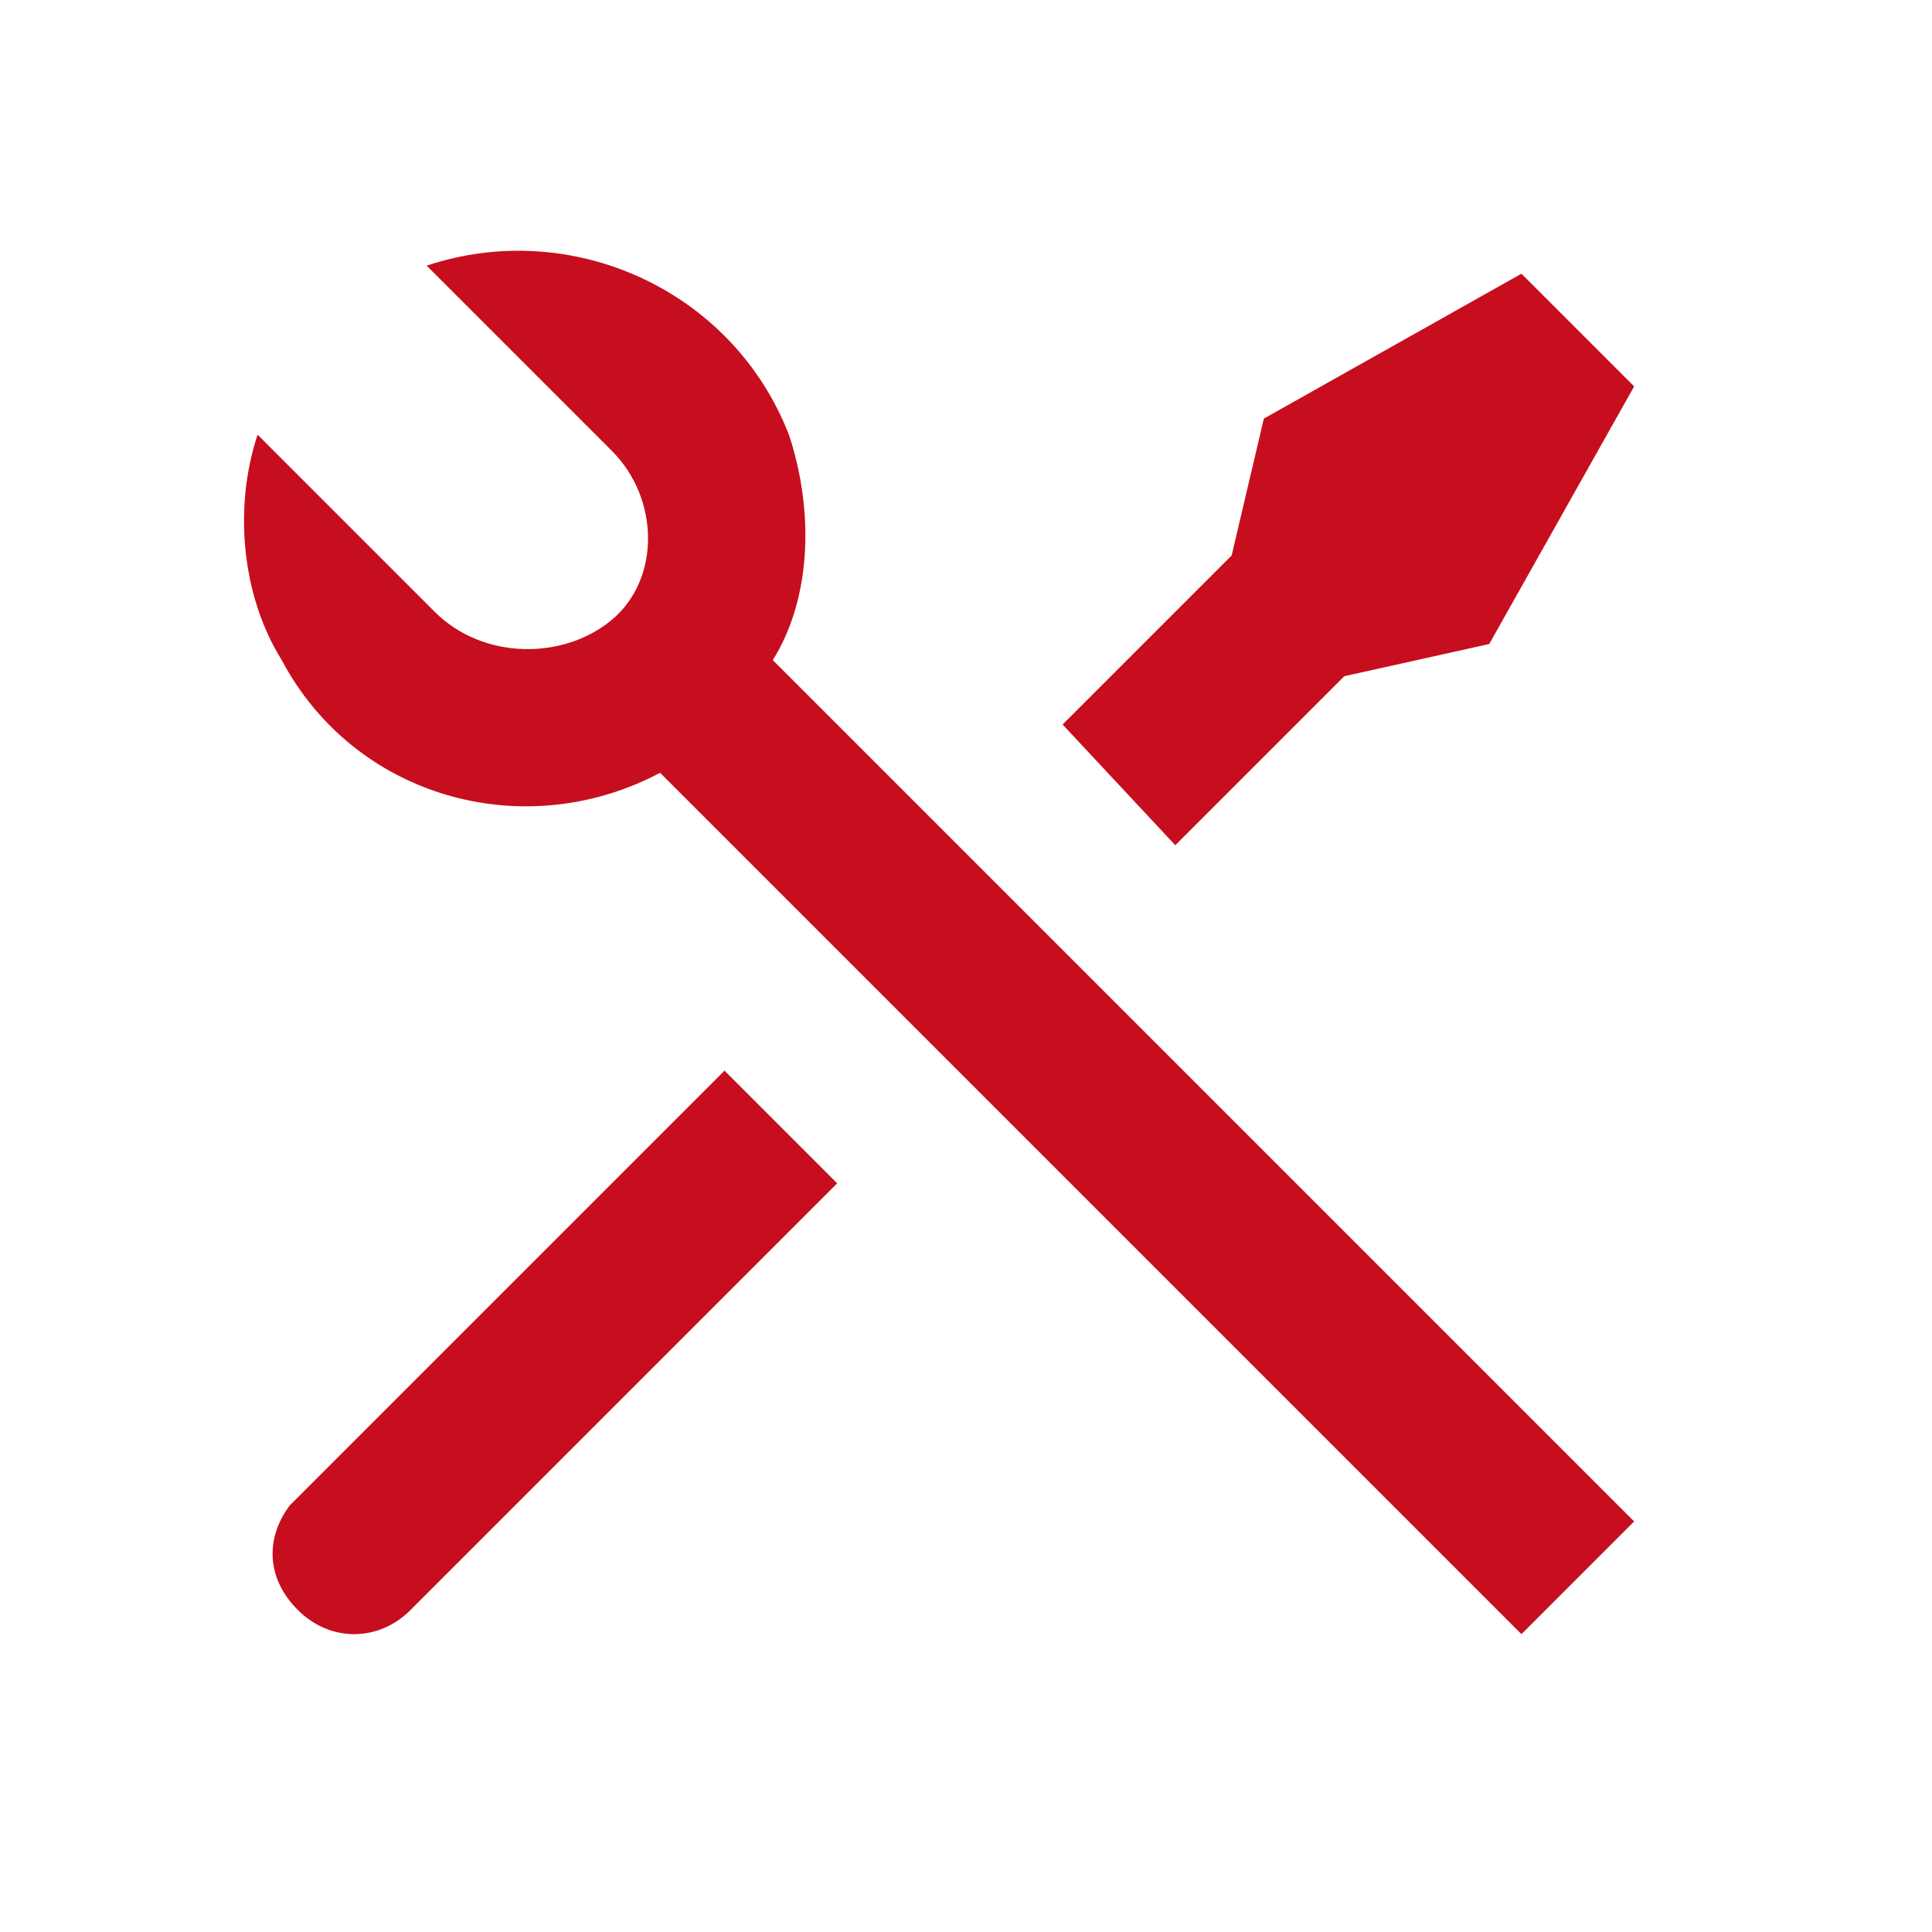 <?xml version="1.0" encoding="utf-8"?>
<svg xmlns="http://www.w3.org/2000/svg" xmlns:xlink="http://www.w3.org/1999/xlink" version="1.1" id="Ebene_1" x="0px" y="0px" viewBox="0 0 24 24" style="enable-background:new 0 0 24 24;" xml:space="preserve" width="85" height="85">
<style type="text/css">
	.st0{fill:none;}
	.st1{fill:#C70E1E;}
</style>
<path class="st0" d="M0,0h24v24H0V0z"/>
<path class="st1" d="M5.3,3.3c1.8-0.6,3.8,0.3,4.5,2.1c0.3,0.9,0.3,2-0.2,2.8l10.7,10.7l-1.4,1.4L8.2,9.6c-1.7,0.9-3.8,0.3-4.7-1.4  C3,7.4,2.9,6.3,3.2,5.4l2.2,2.2C6,8.2,7,8.2,7.6,7.7s0.6-1.5,0-2.1c0,0,0,0,0,0L5.3,3.3L5.3,3.3z M15.7,5.2l3.2-1.8l1.4,1.4L18.5,8  l-1.8,0.4l-2.1,2.1L13.2,9l2.1-2.1C15.3,6.9,15.7,5.2,15.7,5.2z M9,13.3l1.4,1.4L5.1,20c-0.4,0.4-1,0.4-1.4,0  c-0.4-0.4-0.4-0.9-0.1-1.3l0.1-0.1C3.7,18.6,9,13.3,9,13.3z"/>
</svg>
